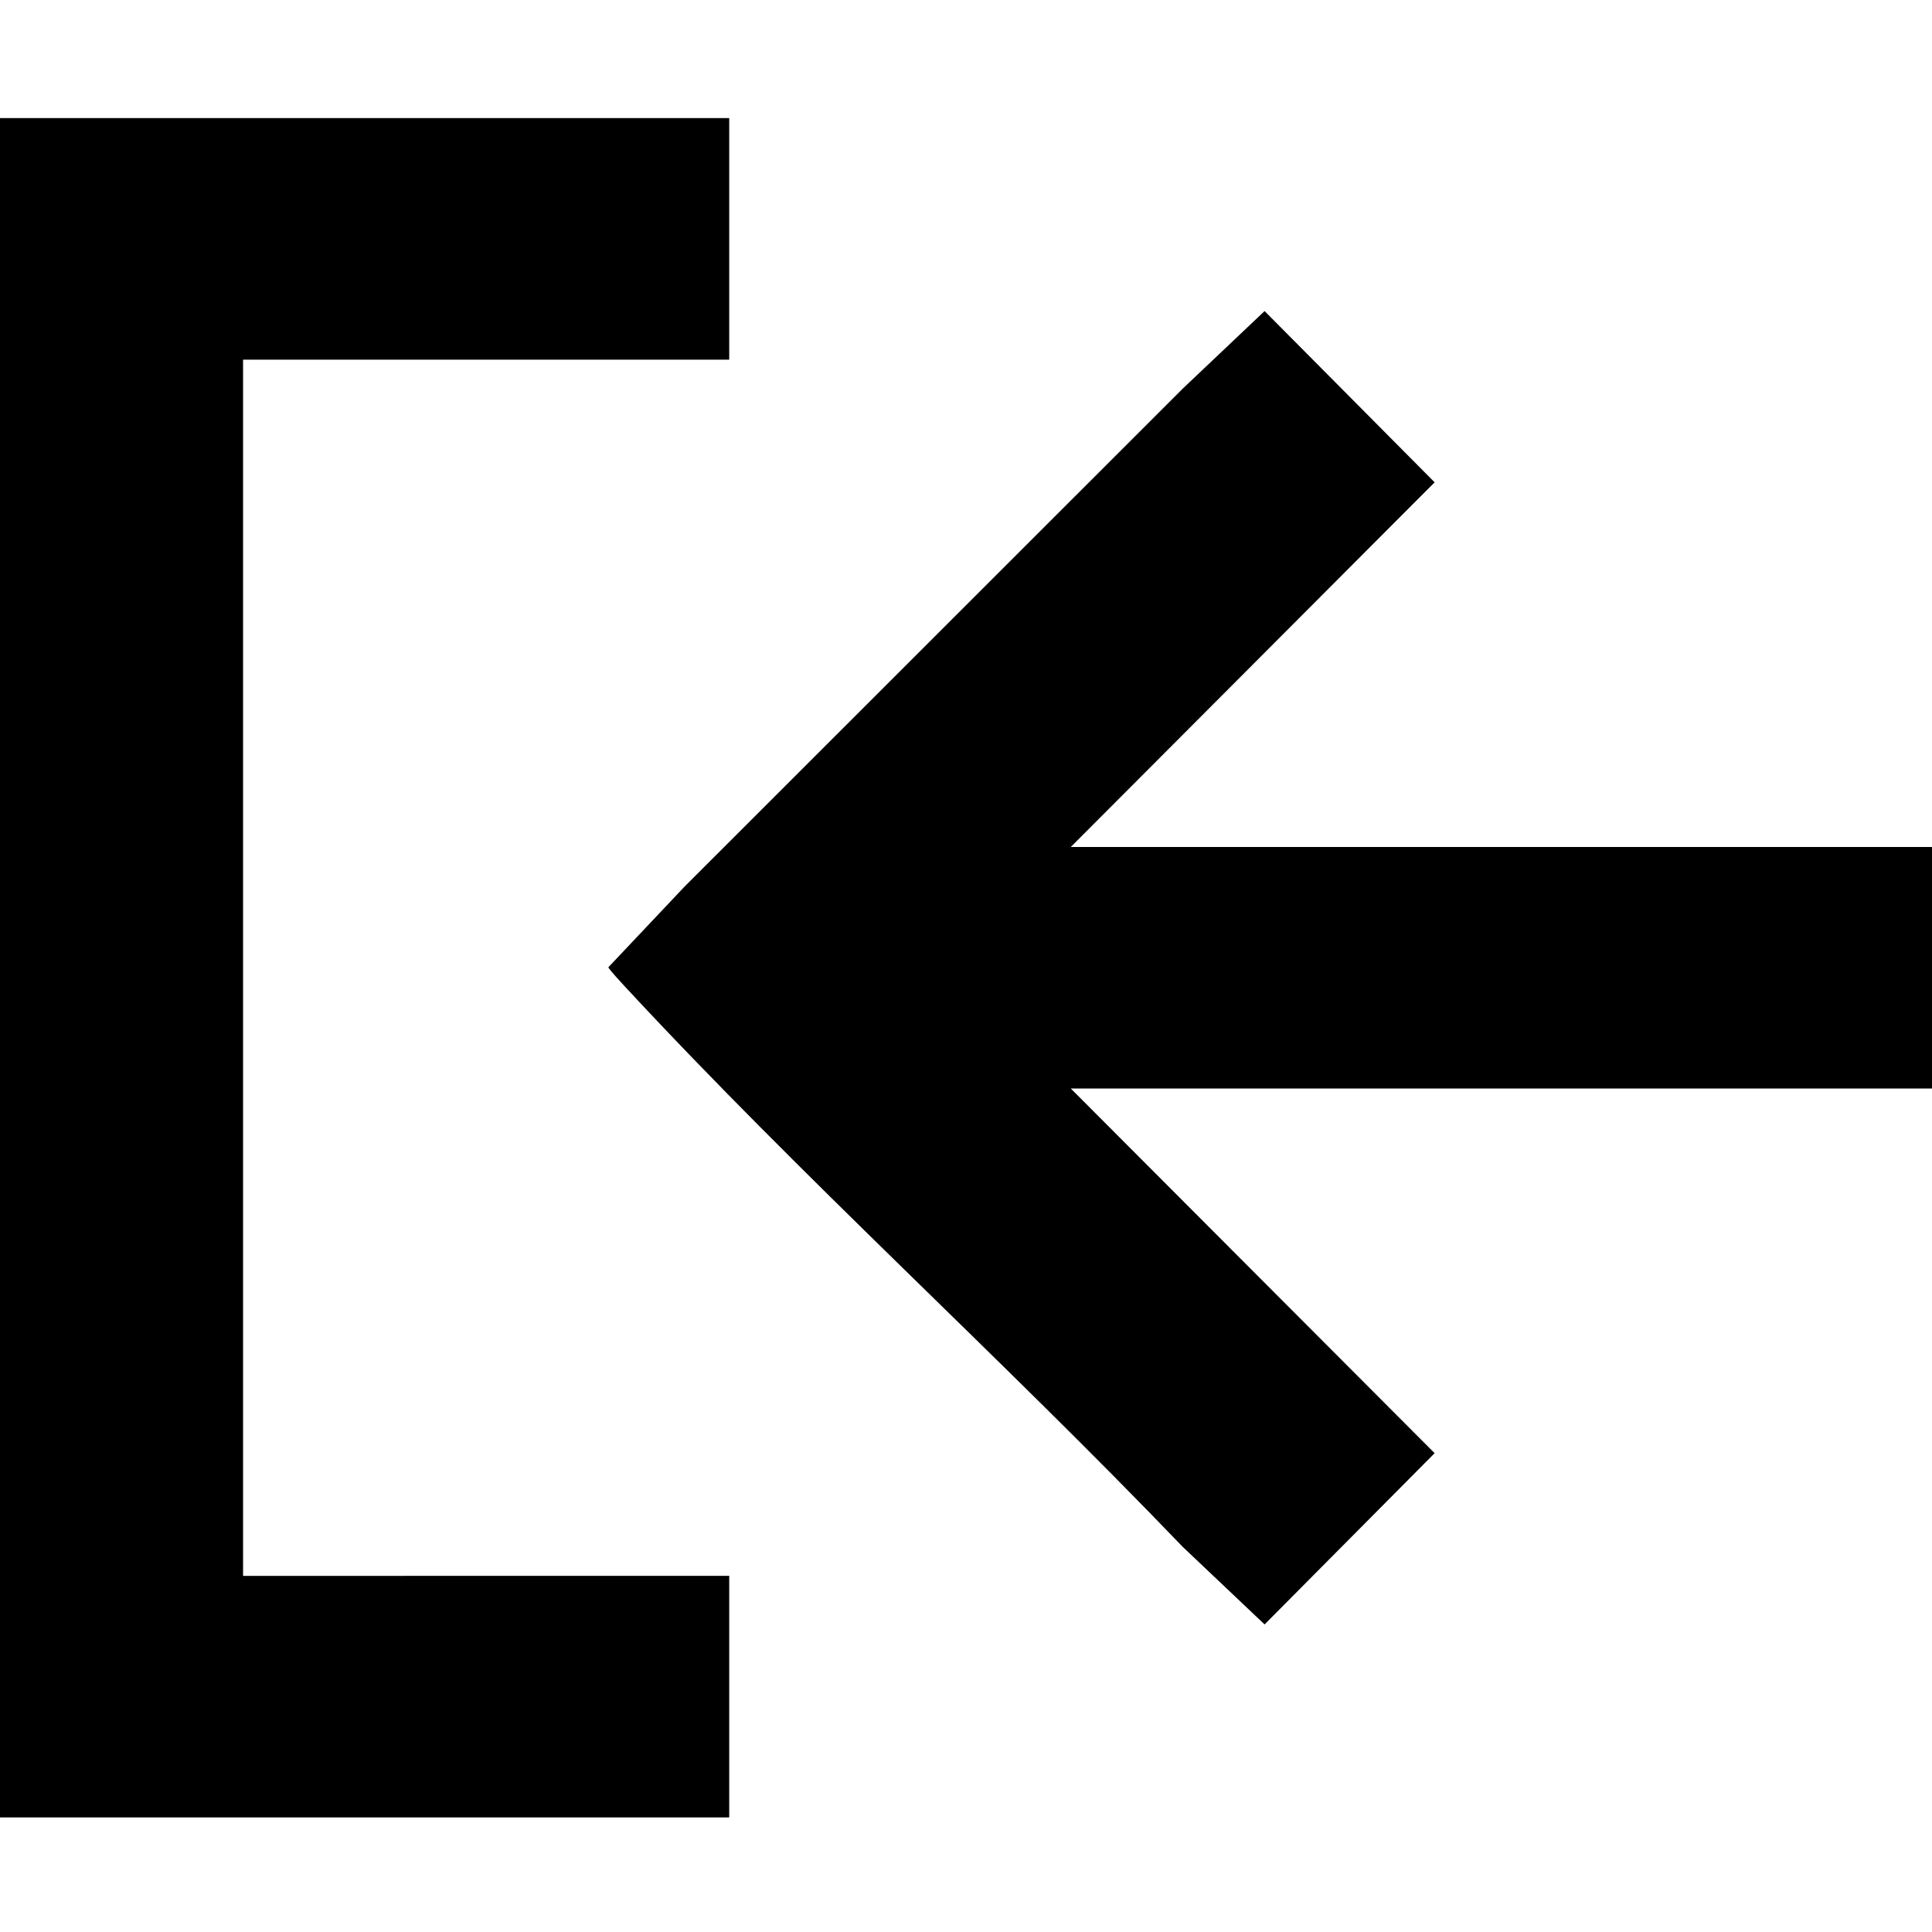 <?xml version="1.0" encoding="UTF-8"?>
<svg id="Livello_1" xmlns="http://www.w3.org/2000/svg" version="1.1" viewBox="0 0 1080 1080">
  <!-- Generator: Adobe Illustrator 29.3.1, SVG Export Plug-In . SVG Version: 2.1.0 Build 151)  -->
  <path d="M1080,473.46h-481.41l203.38-203.84-95.06-95.73-45.83,43.43-278.36,278.24-42.63,45.14c-.12.67,7.67,9.09,8.86,10.38,99.81,107.7,210.39,207.49,312.13,313.56l45.83,43.43,95.06-95.73-203.38-203.84h481.41v-135.04h0ZM135.88,201.04h271.76V66H0v949.96h407.64v-135.04H135.88V201.04h0Z"/>
</svg>